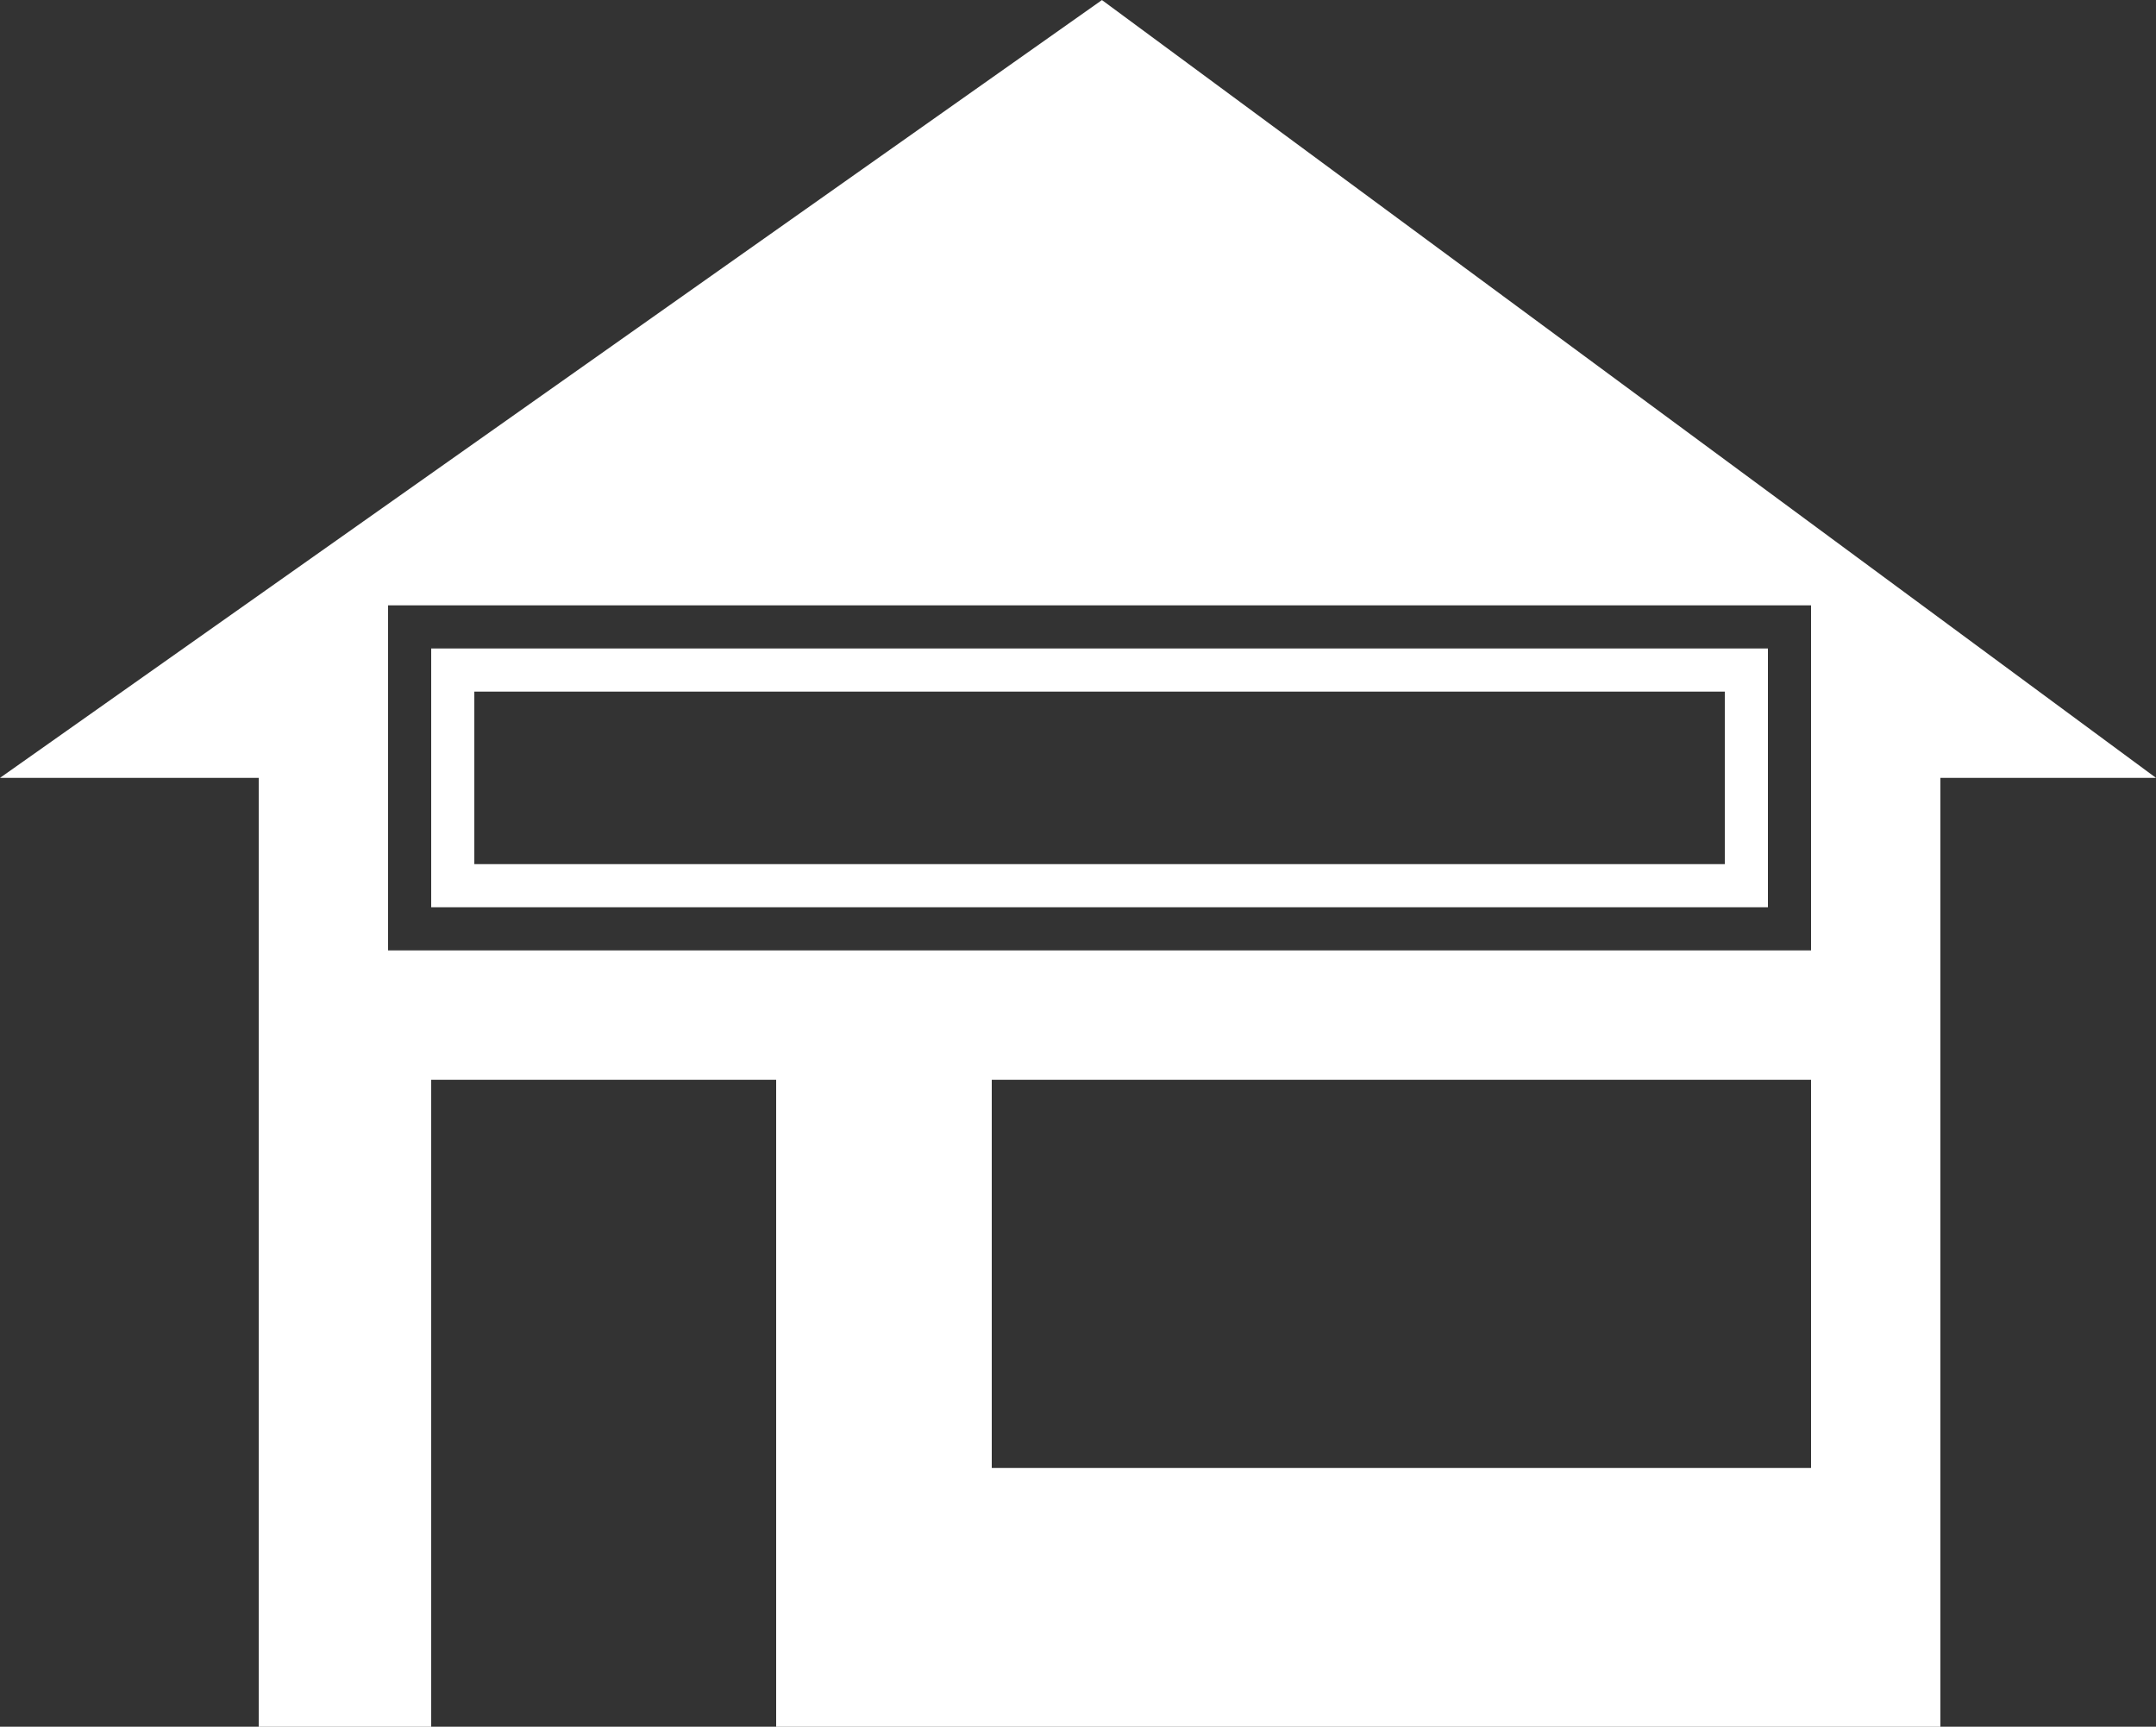 <svg xmlns="http://www.w3.org/2000/svg" width="36" height="28.824" viewBox="0 0 36 28.824">
  <rect x="0" y="0" width="36" height="28.824" fill="#333333" stroke="none"/>
  <path id="Icon_map-store" data-name="Icon map-store" d="M18.4,2.136,0,15.12H4.32V30.96H7.2V20.16h5.76v10.8H32.4V15.12H36ZM30.24,26.64H16.56V20.16H30.24Zm0-8.64H6.48V12.24H30.24ZM28.8,13.68v2.88H7.92V13.68H28.8m.72-.72H7.2v4.32H29.52V12.96Z" transform="translate(0 -2.135)" fill="#fff"/>
</svg>
